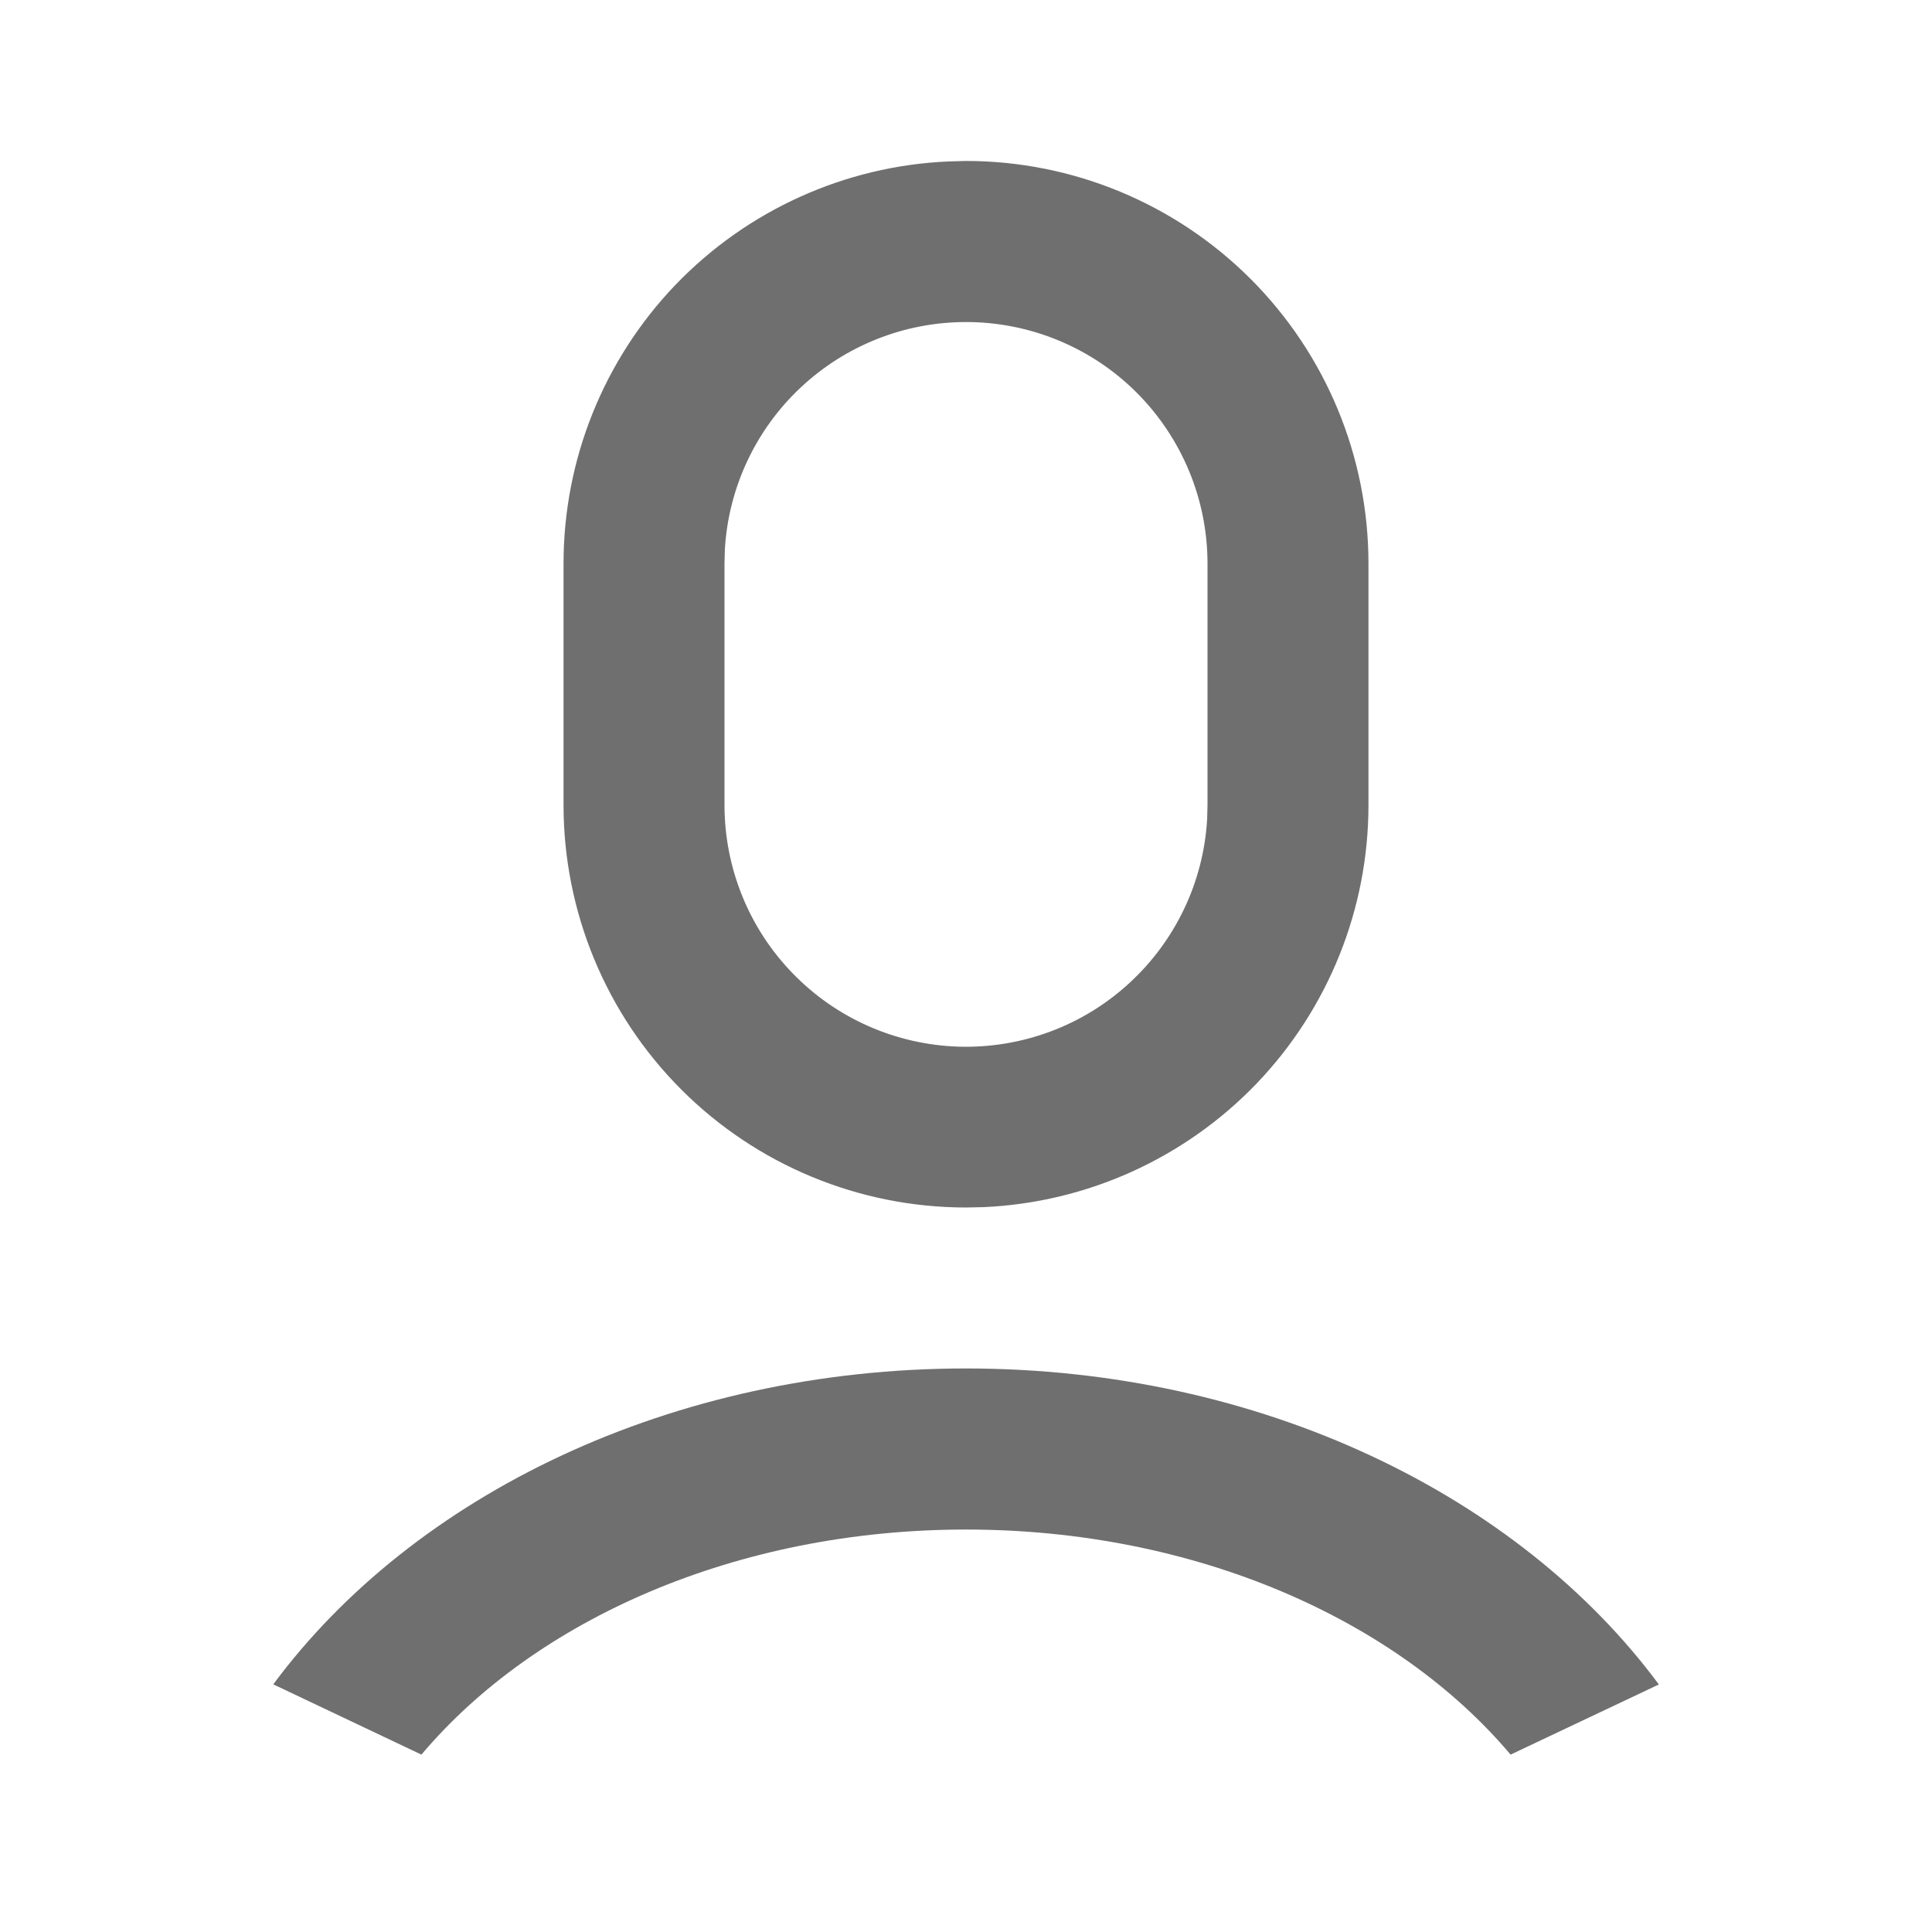 <?xml version="1.0" encoding="utf-8"?>
<svg xmlns="http://www.w3.org/2000/svg" fill="none" height="100%" overflow="visible" preserveAspectRatio="none" style="display: block;" viewBox="0 0 16 16" width="100%">
<g clip-path="url(#clip0_0_58)" id="remix-icons/line/user/user-6-line">
<g id="Group">
<g id="Vector">
</g>
<path d="M8 11.333C10.441 11.333 12.577 12.383 13.738 13.95L12.51 14.531C11.565 13.411 9.898 12.667 8 12.667C6.102 12.667 4.435 13.411 3.49 14.531L2.263 13.949C3.424 12.383 5.559 11.333 8 11.333ZM8 1.333C8.884 1.333 9.732 1.685 10.357 2.31C10.982 2.935 11.333 3.783 11.333 4.667V6.667C11.333 7.526 11.002 8.351 10.408 8.972C9.813 9.592 9.003 9.959 8.145 9.997L8 10C7.116 10 6.268 9.649 5.643 9.024C5.018 8.399 4.667 7.551 4.667 6.667V4.667C4.667 3.808 4.998 2.982 5.592 2.361C6.187 1.741 6.997 1.374 7.855 1.337L8 1.333ZM8 2.667C7.49 2.667 6.999 2.862 6.628 3.212C6.257 3.561 6.033 4.04 6.003 4.549L6 4.667V6.667C6 7.187 6.202 7.688 6.565 8.061C6.927 8.435 7.421 8.652 7.941 8.668C8.462 8.683 8.968 8.495 9.351 8.143C9.735 7.791 9.967 7.304 9.997 6.784L10 6.667V4.667C10 4.136 9.789 3.628 9.414 3.252C9.039 2.877 8.53 2.667 8 2.667V2.667Z" fill="#6F6F6F" id="Vector_2"/>
</g>
</g>
<defs>
<clipPath id="clip0_0_58">
<rect fill="white" height="16" width="16"/>
</clipPath>
</defs>
</svg>